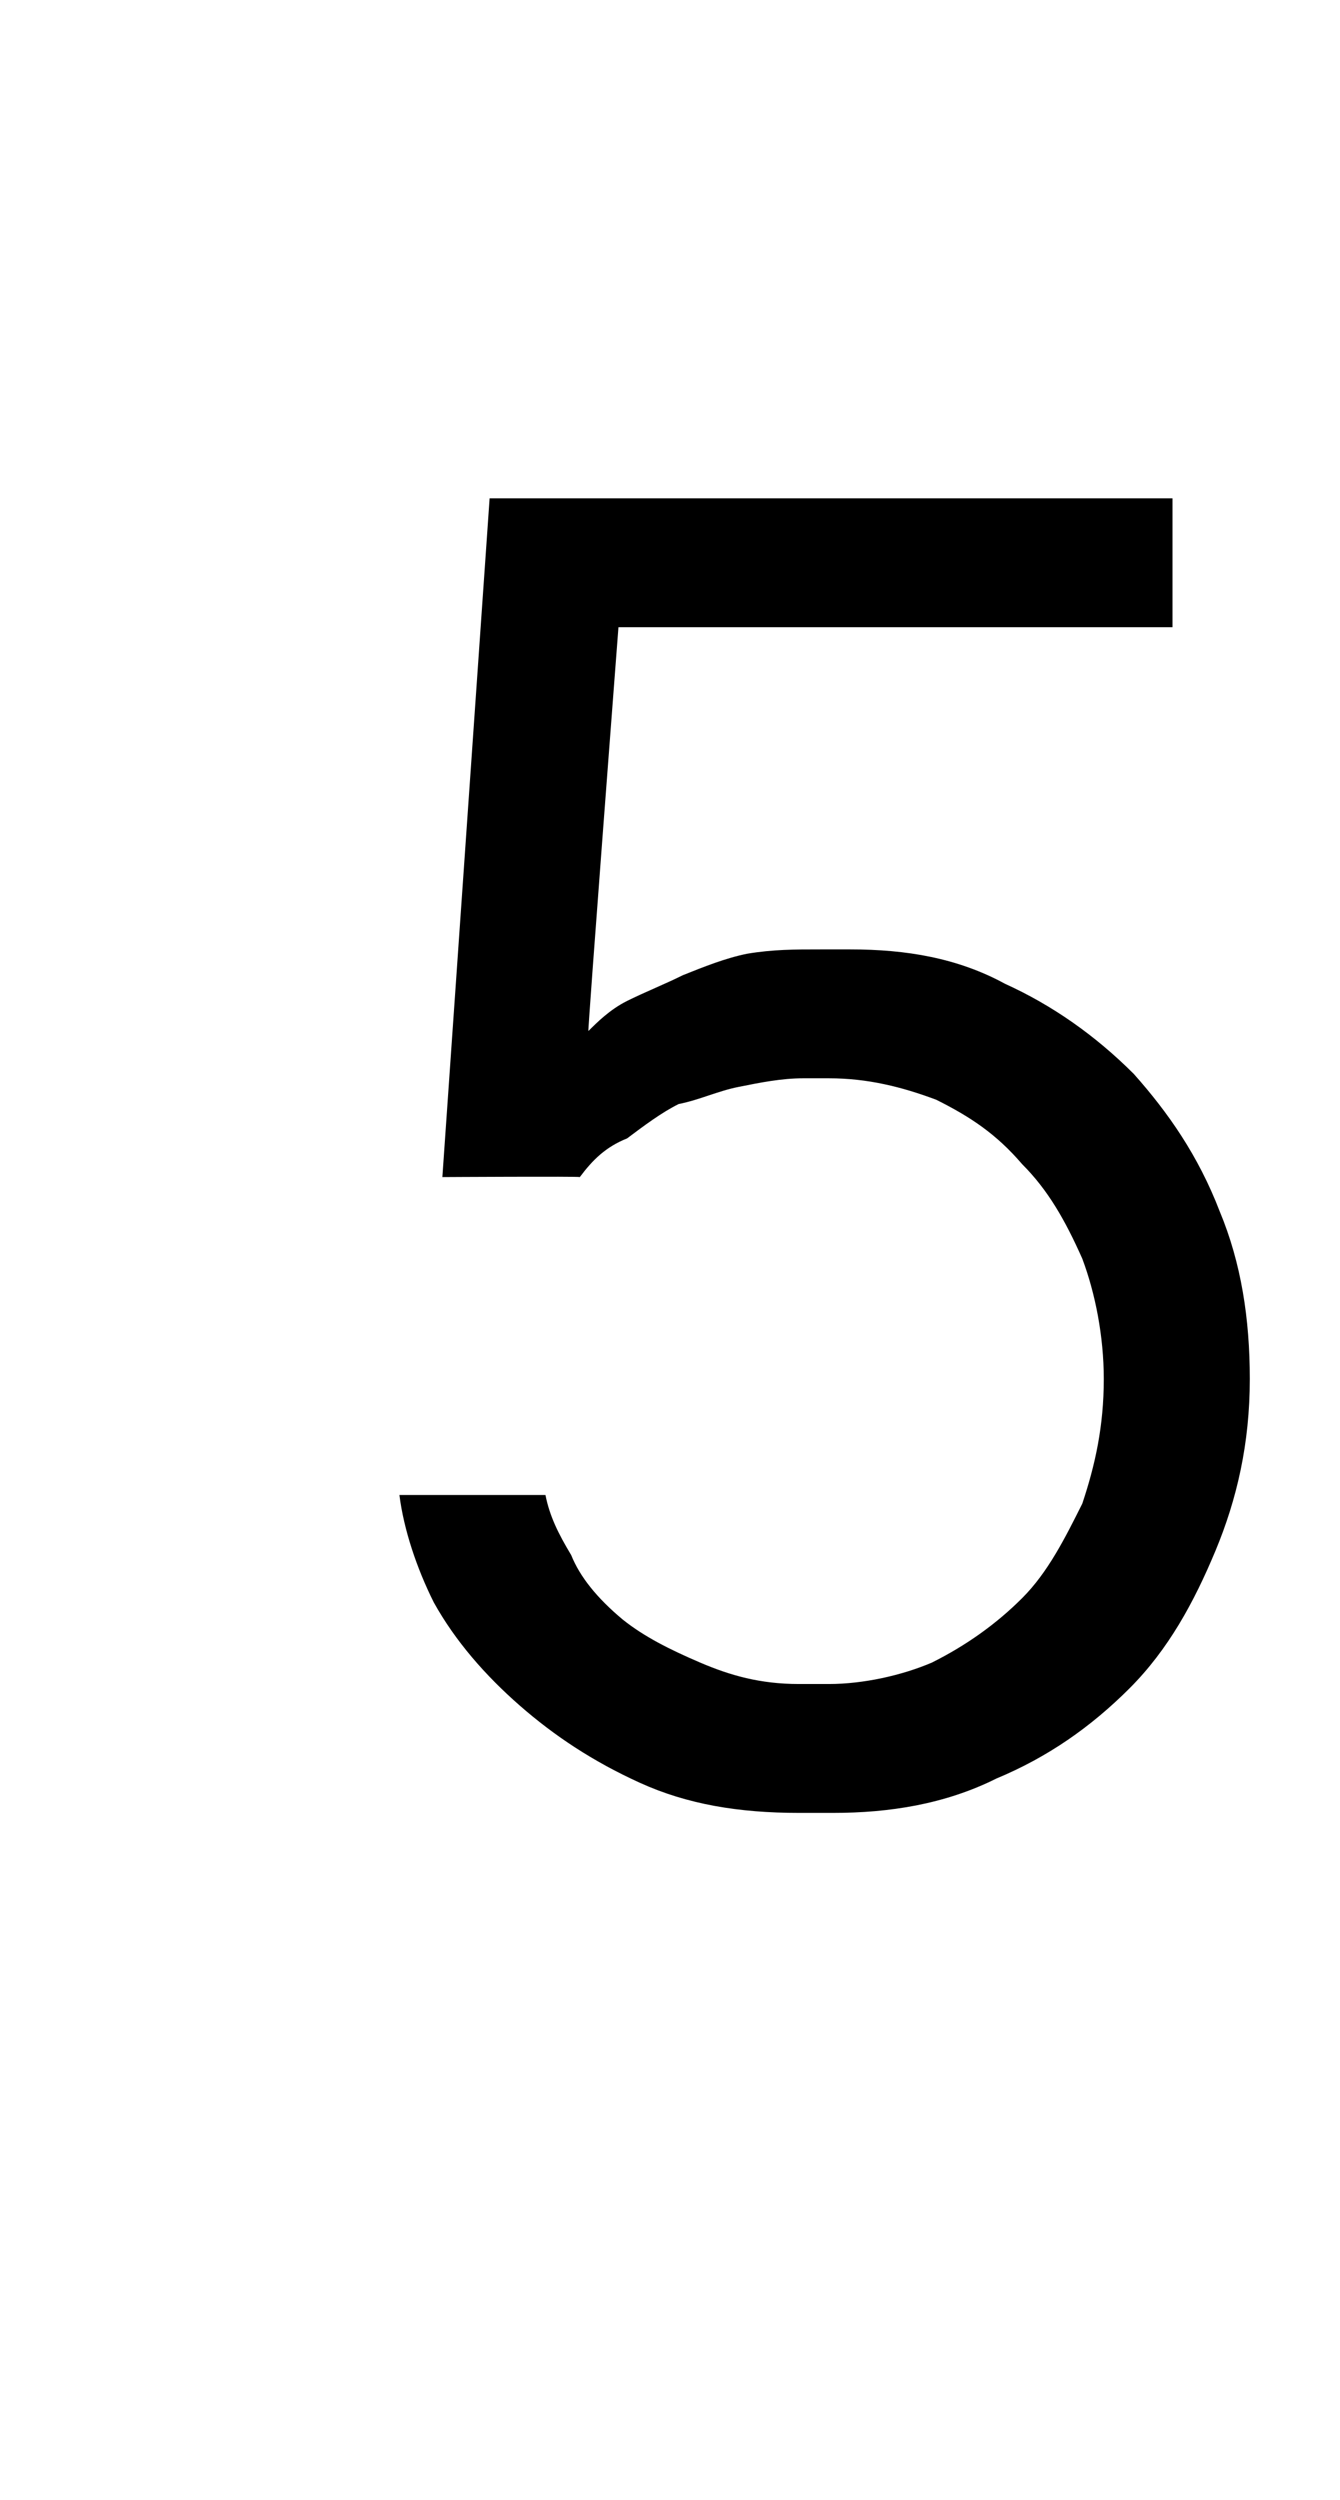 <?xml version="1.0" standalone="no"?>
<!DOCTYPE svg PUBLIC "-//W3C//DTD SVG 1.1//EN" "http://www.w3.org/Graphics/SVG/1.1/DTD/svg11.dtd">
<svg xmlns="http://www.w3.org/2000/svg" version="1.1" width="31.2px" height="58.2px" viewBox="0 -10 31.2 58.2" style="top:-10px">
  <desc>5</desc>
  <defs/>
  <g id="Polygon696673">
    <path d="M 18.6 32.2 C 18.6 32.2 19.4 32.2 19.4 32.2 C 20.7 32.2 22 32 23.2 31.4 C 24.4 30.9 25.4 30.2 26.3 29.3 C 27.2 28.4 27.8 27.3 28.3 26.1 C 28.8 24.9 29.1 23.6 29.1 22.1 C 29.1 20.7 28.9 19.4 28.4 18.2 C 27.9 16.9 27.2 15.9 26.4 15 C 25.5 14.1 24.5 13.4 23.4 12.9 C 22.3 12.3 21.1 12.1 19.8 12.1 C 19.8 12.1 19.1 12.1 19.1 12.1 C 18.5 12.1 18 12.1 17.4 12.2 C 16.9 12.3 16.4 12.5 15.9 12.7 C 15.5 12.9 15 13.1 14.6 13.3 C 14.2 13.5 13.9 13.8 13.7 14 C 13.68 14 14.4 4.6 14.4 4.6 L 27.3 4.6 L 27.3 1.6 L 11.4 1.6 L 10.3 17.4 C 10.3 17.4 13.49 17.38 13.5 17.4 C 13.8 17 14.1 16.7 14.6 16.5 C 15 16.2 15.4 15.9 15.8 15.7 C 16.3 15.6 16.7 15.4 17.2 15.3 C 17.7 15.2 18.2 15.1 18.7 15.1 C 18.7 15.1 19.3 15.1 19.3 15.1 C 20.2 15.1 21 15.3 21.8 15.6 C 22.6 16 23.2 16.4 23.8 17.1 C 24.4 17.7 24.8 18.4 25.2 19.3 C 25.5 20.1 25.7 21.1 25.7 22.1 C 25.7 23.2 25.5 24.1 25.2 25 C 24.8 25.8 24.4 26.6 23.8 27.2 C 23.2 27.8 22.5 28.3 21.7 28.7 C 21 29 20.1 29.2 19.3 29.2 C 19.3 29.2 18.6 29.2 18.6 29.2 C 17.7 29.2 17 29 16.3 28.7 C 15.6 28.4 15 28.1 14.5 27.7 C 13.9 27.2 13.5 26.7 13.3 26.2 C 13 25.7 12.8 25.3 12.7 24.8 C 12.7 24.8 9.3 24.8 9.3 24.8 C 9.4 25.6 9.7 26.5 10.1 27.3 C 10.6 28.2 11.3 29 12.1 29.7 C 12.9 30.4 13.8 31 14.9 31.5 C 16 32 17.2 32.2 18.6 32.2 Z " stroke="none" fill="#000"/>
  </g>
</svg>